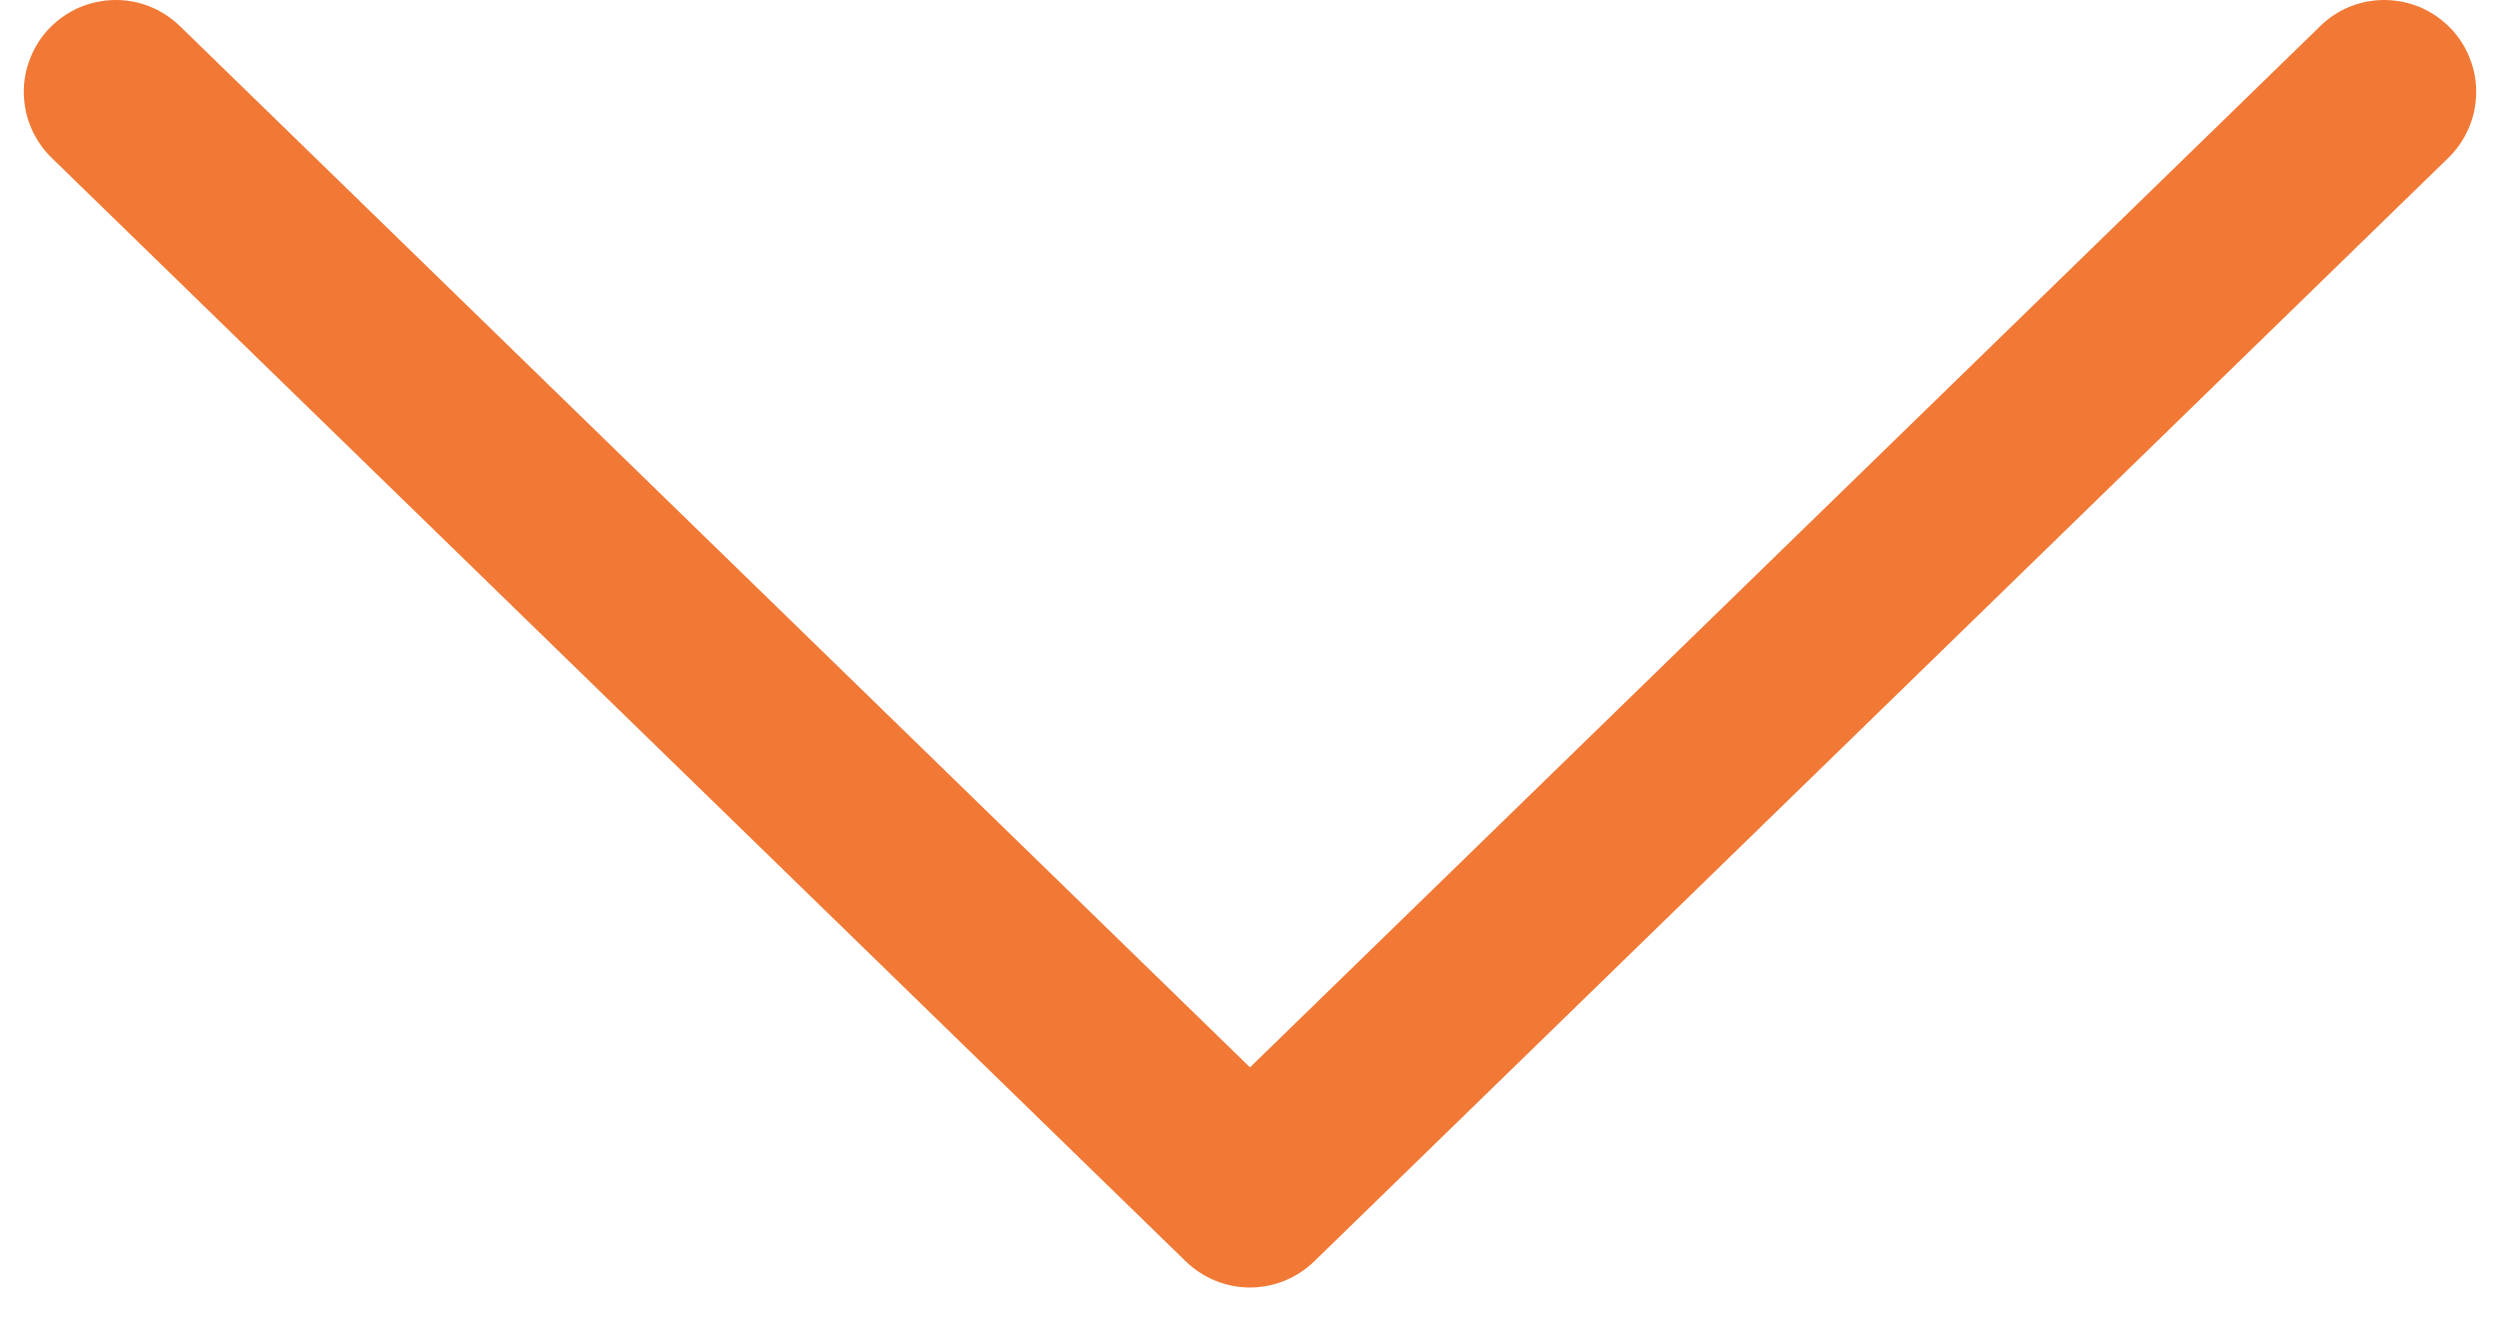 <svg xmlns="http://www.w3.org/2000/svg" width="17" height="9" viewBox="0 0 17 9" fill="none">
  <path d="M8.5 7.258L15.773 0.182C15.831 0.124 15.901 0.077 15.977 0.046C16.054 0.015 16.136 -0.001 16.218 3.52786e-05C16.301 0.001 16.383 0.018 16.459 0.05C16.535 0.083 16.603 0.13 16.661 0.189C16.719 0.248 16.764 0.318 16.794 0.395C16.825 0.472 16.84 0.554 16.838 0.637C16.836 0.72 16.819 0.801 16.785 0.877C16.752 0.952 16.704 1.021 16.644 1.078L8.936 8.578C8.819 8.691 8.663 8.755 8.5 8.755C8.337 8.755 8.181 8.691 8.064 8.578L0.356 1.078C0.296 1.021 0.248 0.952 0.215 0.877C0.181 0.801 0.164 0.72 0.162 0.637C0.16 0.554 0.175 0.472 0.206 0.395C0.236 0.318 0.281 0.248 0.339 0.189C0.397 0.13 0.465 0.083 0.541 0.05C0.617 0.018 0.699 0.001 0.782 3.50945e-05C0.864 -0.001 0.946 0.015 1.023 0.046C1.099 0.077 1.169 0.124 1.228 0.182L8.5 7.258Z" fill="#F27935"/>
</svg>